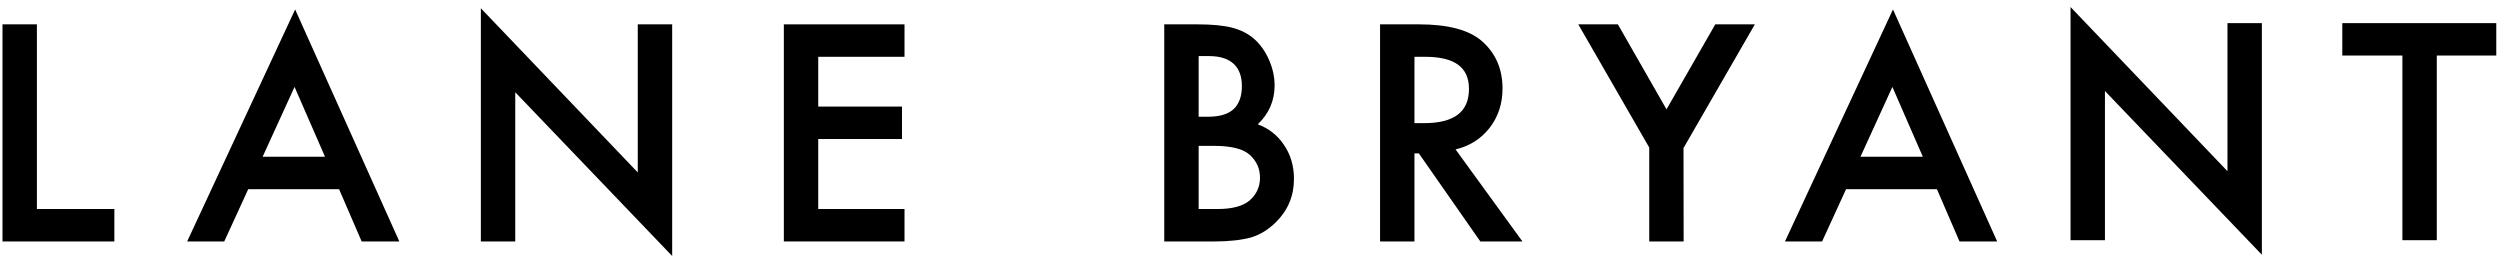 <svg width="231" height="24" viewBox="0 0 231 24" fill="none" xmlns="http://www.w3.org/2000/svg">
<g clip-path="url(#clip0_702_7822)">
<path d="M3.409 2.25H0.23V22.31H10.567V19.312H3.409V2.25Z" fill="black"/>
<path d="M24.267 14.483L27.216 8.031L30.031 14.483H24.267ZM17.292 22.31H20.721L22.936 17.481H31.331L33.417 22.31H36.898L27.271 0.875L17.292 22.31Z" fill="black"/>
<path d="M58.93 15.932L44.431 0.764V22.31H47.609V8.524L62.109 23.654V2.25H58.93V15.932Z" fill="black"/>
<path d="M72.427 22.31H83.577V19.312H75.605V12.845H83.344V9.847H75.605V5.248H83.577V2.25H72.427V22.31Z" fill="black"/>
<path d="M130.696 11.38V5.248H131.676C134.406 5.248 135.733 6.218 135.733 8.21C135.733 10.343 134.368 11.38 131.56 11.38H130.696ZM137.605 11.859C138.42 10.834 138.834 9.593 138.834 8.172C138.834 6.351 138.174 4.864 136.871 3.751C135.693 2.755 133.758 2.25 131.122 2.25H127.518V22.31H130.696V14.172H131.101L136.781 22.31H140.672L134.493 13.805C135.77 13.504 136.816 12.849 137.605 11.859Z" fill="black"/>
<path d="M158.492 2.25L153.985 10.104L149.492 2.25H145.833L152.39 13.632V22.31H155.568L155.556 13.677L162.149 2.25H158.492Z" fill="black"/>
<path d="M171.907 14.483L174.857 8.031L177.67 14.483H171.907ZM164.931 22.31H168.362L170.576 17.481H178.972L181.058 22.31H184.538L174.911 0.875L164.931 22.31Z" fill="black"/>
<path d="M205.818 15.818L191.318 0.649V22.196H194.497V8.409L208.996 23.539V2.135H205.818V15.818Z" fill="black"/>
<path d="M216.428 2.135V5.134H221.981V22.196H225.16V5.134H230.656V2.135H216.428Z" fill="black"/>
<path d="M115.45 18.534C114.835 19.05 113.849 19.312 112.521 19.312H110.755V13.477H112.186C113.768 13.477 114.879 13.759 115.487 14.316C116.108 14.88 116.424 15.586 116.424 16.413C116.424 17.267 116.096 17.98 115.45 18.534ZM110.755 5.183H111.723C112.708 5.183 113.467 5.421 113.98 5.888C114.49 6.354 114.75 7.048 114.75 7.953C114.75 8.885 114.496 9.597 113.997 10.071C113.498 10.546 112.693 10.787 111.606 10.787H110.755V5.183ZM116.217 11.486C117.251 10.503 117.774 9.298 117.774 7.902C117.774 7.112 117.602 6.32 117.263 5.548C116.934 4.784 116.481 4.137 115.915 3.624C115.357 3.127 114.665 2.77 113.856 2.561C113.063 2.354 111.985 2.25 110.654 2.25H107.577V22.31H112.212C113.57 22.31 114.718 22.183 115.625 21.933C116.458 21.672 117.22 21.201 117.888 20.534C119 19.448 119.563 18.101 119.563 16.529C119.563 15.332 119.246 14.266 118.621 13.363C118.03 12.489 117.222 11.858 116.217 11.486Z" fill="black"/>
</g>
<defs>
<clipPath id="clip0_702_7822">
<rect width="230.426" height="23" fill="white" transform="translate(0.23 0.649)"/>
</clipPath>
</defs>
</svg>

